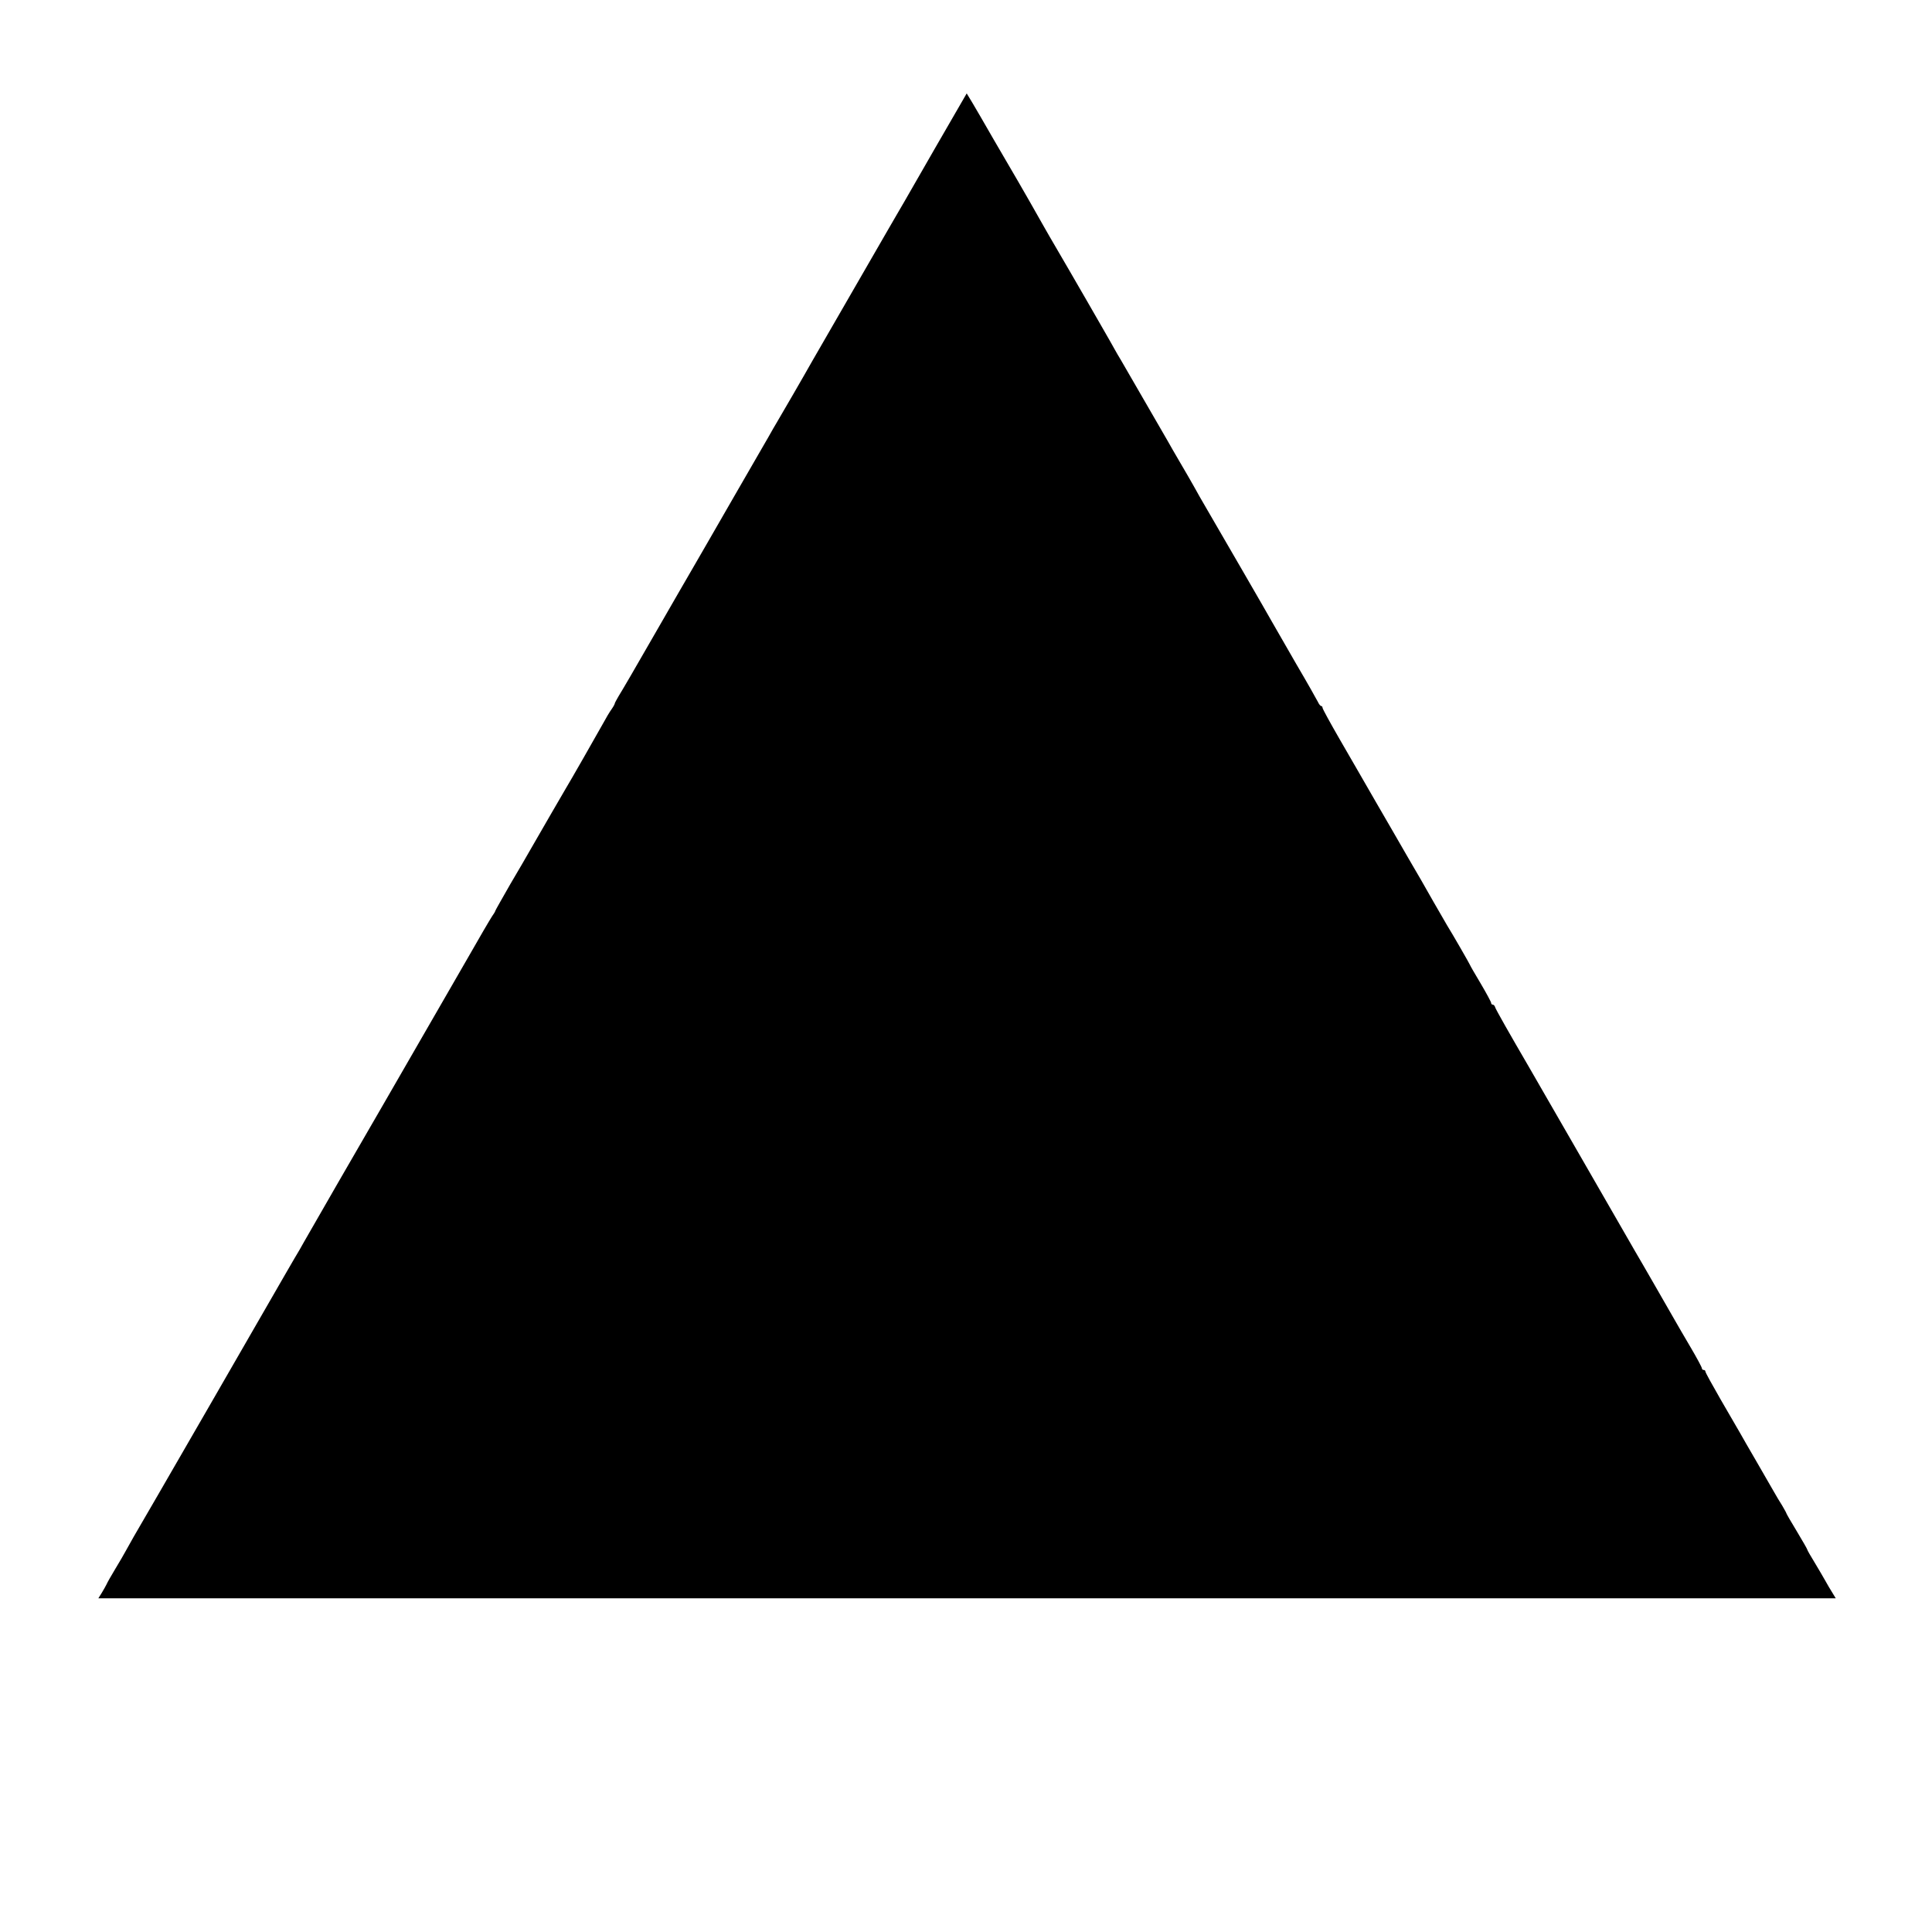 <?xml version="1.0" standalone="no"?>
<!DOCTYPE svg PUBLIC "-//W3C//DTD SVG 20010904//EN"
 "http://www.w3.org/TR/2001/REC-SVG-20010904/DTD/svg10.dtd">
<svg version="1.0" xmlns="http://www.w3.org/2000/svg"
 width="1100pt" height="1100pt" viewBox="0 0 1100 1100"
 preserveAspectRatio="xMidYMid meet">
<g transform="translate(0,1100) scale(0.1,-0.1)"
fill="#000000" stroke="none">
<path d="M5486 10437 c-30 -51 -290 -502 -337 -585 -11 -18 -52 -90 -93 -160
-276 -479 -411 -712 -431 -747 -39 -70 -195 -339 -205 -355 -5 -8 -26 -44 -46
-80 -21 -36 -101 -175 -179 -310 -78 -135 -153 -265 -167 -290 -14 -25 -49
-85 -78 -135 -29 -49 -131 -227 -228 -395 -96 -168 -186 -322 -199 -342 -12
-21 -23 -40 -23 -44 0 -3 -8 -18 -18 -32 -11 -15 -33 -52 -49 -82 -31 -56
-195 -343 -212 -370 -9 -14 -147 -254 -202 -349 -14 -25 -65 -113 -113 -194
-47 -82 -86 -151 -86 -153 0 -3 -8 -17 -19 -32 -10 -15 -74 -124 -141 -242
-116 -202 -340 -590 -470 -815 -123 -211 -421 -729 -458 -794 -14 -25 -38 -68
-55 -95 -16 -28 -37 -64 -47 -81 -38 -67 -849 -1473 -869 -1505 -11 -19 -30
-53 -42 -75 -12 -22 -40 -71 -64 -110 -23 -38 -45 -77 -48 -85 -4 -8 -16 -30
-27 -48 l-20 -32 4946 0 4946 0 -20 33 c-11 17 -29 48 -40 68 -11 20 -39 67
-61 104 -23 37 -41 69 -41 72 0 3 -27 50 -60 105 -33 54 -60 101 -60 104 0 2
-11 21 -23 42 -13 20 -35 57 -49 82 -14 25 -58 101 -98 170 -40 69 -83 143
-95 165 -13 22 -62 107 -109 188 -47 82 -86 152 -86 158 0 5 -4 9 -10 9 -5 0
-10 4 -10 9 0 6 -29 60 -65 121 -36 61 -76 130 -89 153 -13 23 -65 114 -116
202 -51 88 -100 174 -110 190 -46 81 -590 1024 -606 1052 -106 182 -190 329
-192 340 -2 7 -8 13 -13 13 -5 0 -9 4 -9 10 0 5 -27 55 -60 111 -33 55 -60
102 -60 104 0 3 -104 184 -130 225 -5 8 -40 69 -78 135 -37 66 -102 179 -144
250 -41 72 -125 216 -185 320 -60 105 -153 265 -206 357 -53 92 -97 172 -97
178 0 5 -3 10 -7 10 -5 0 -13 10 -19 23 -6 12 -61 110 -124 217 -62 107 -124
215 -138 240 -26 47 -275 477 -367 635 -29 50 -64 110 -77 135 -14 25 -49 86
-78 135 -29 50 -62 106 -72 125 -28 48 -241 417 -266 460 -12 19 -27 46 -35
60 -7 14 -41 72 -74 130 -33 58 -71 124 -84 146 -25 43 -180 312 -213 367 -10
18 -61 106 -112 197 -52 91 -99 172 -104 180 -5 8 -51 87 -102 175 -50 88
-106 183 -123 212 l-31 51 -18 -31z"/>
</g>
</svg>
